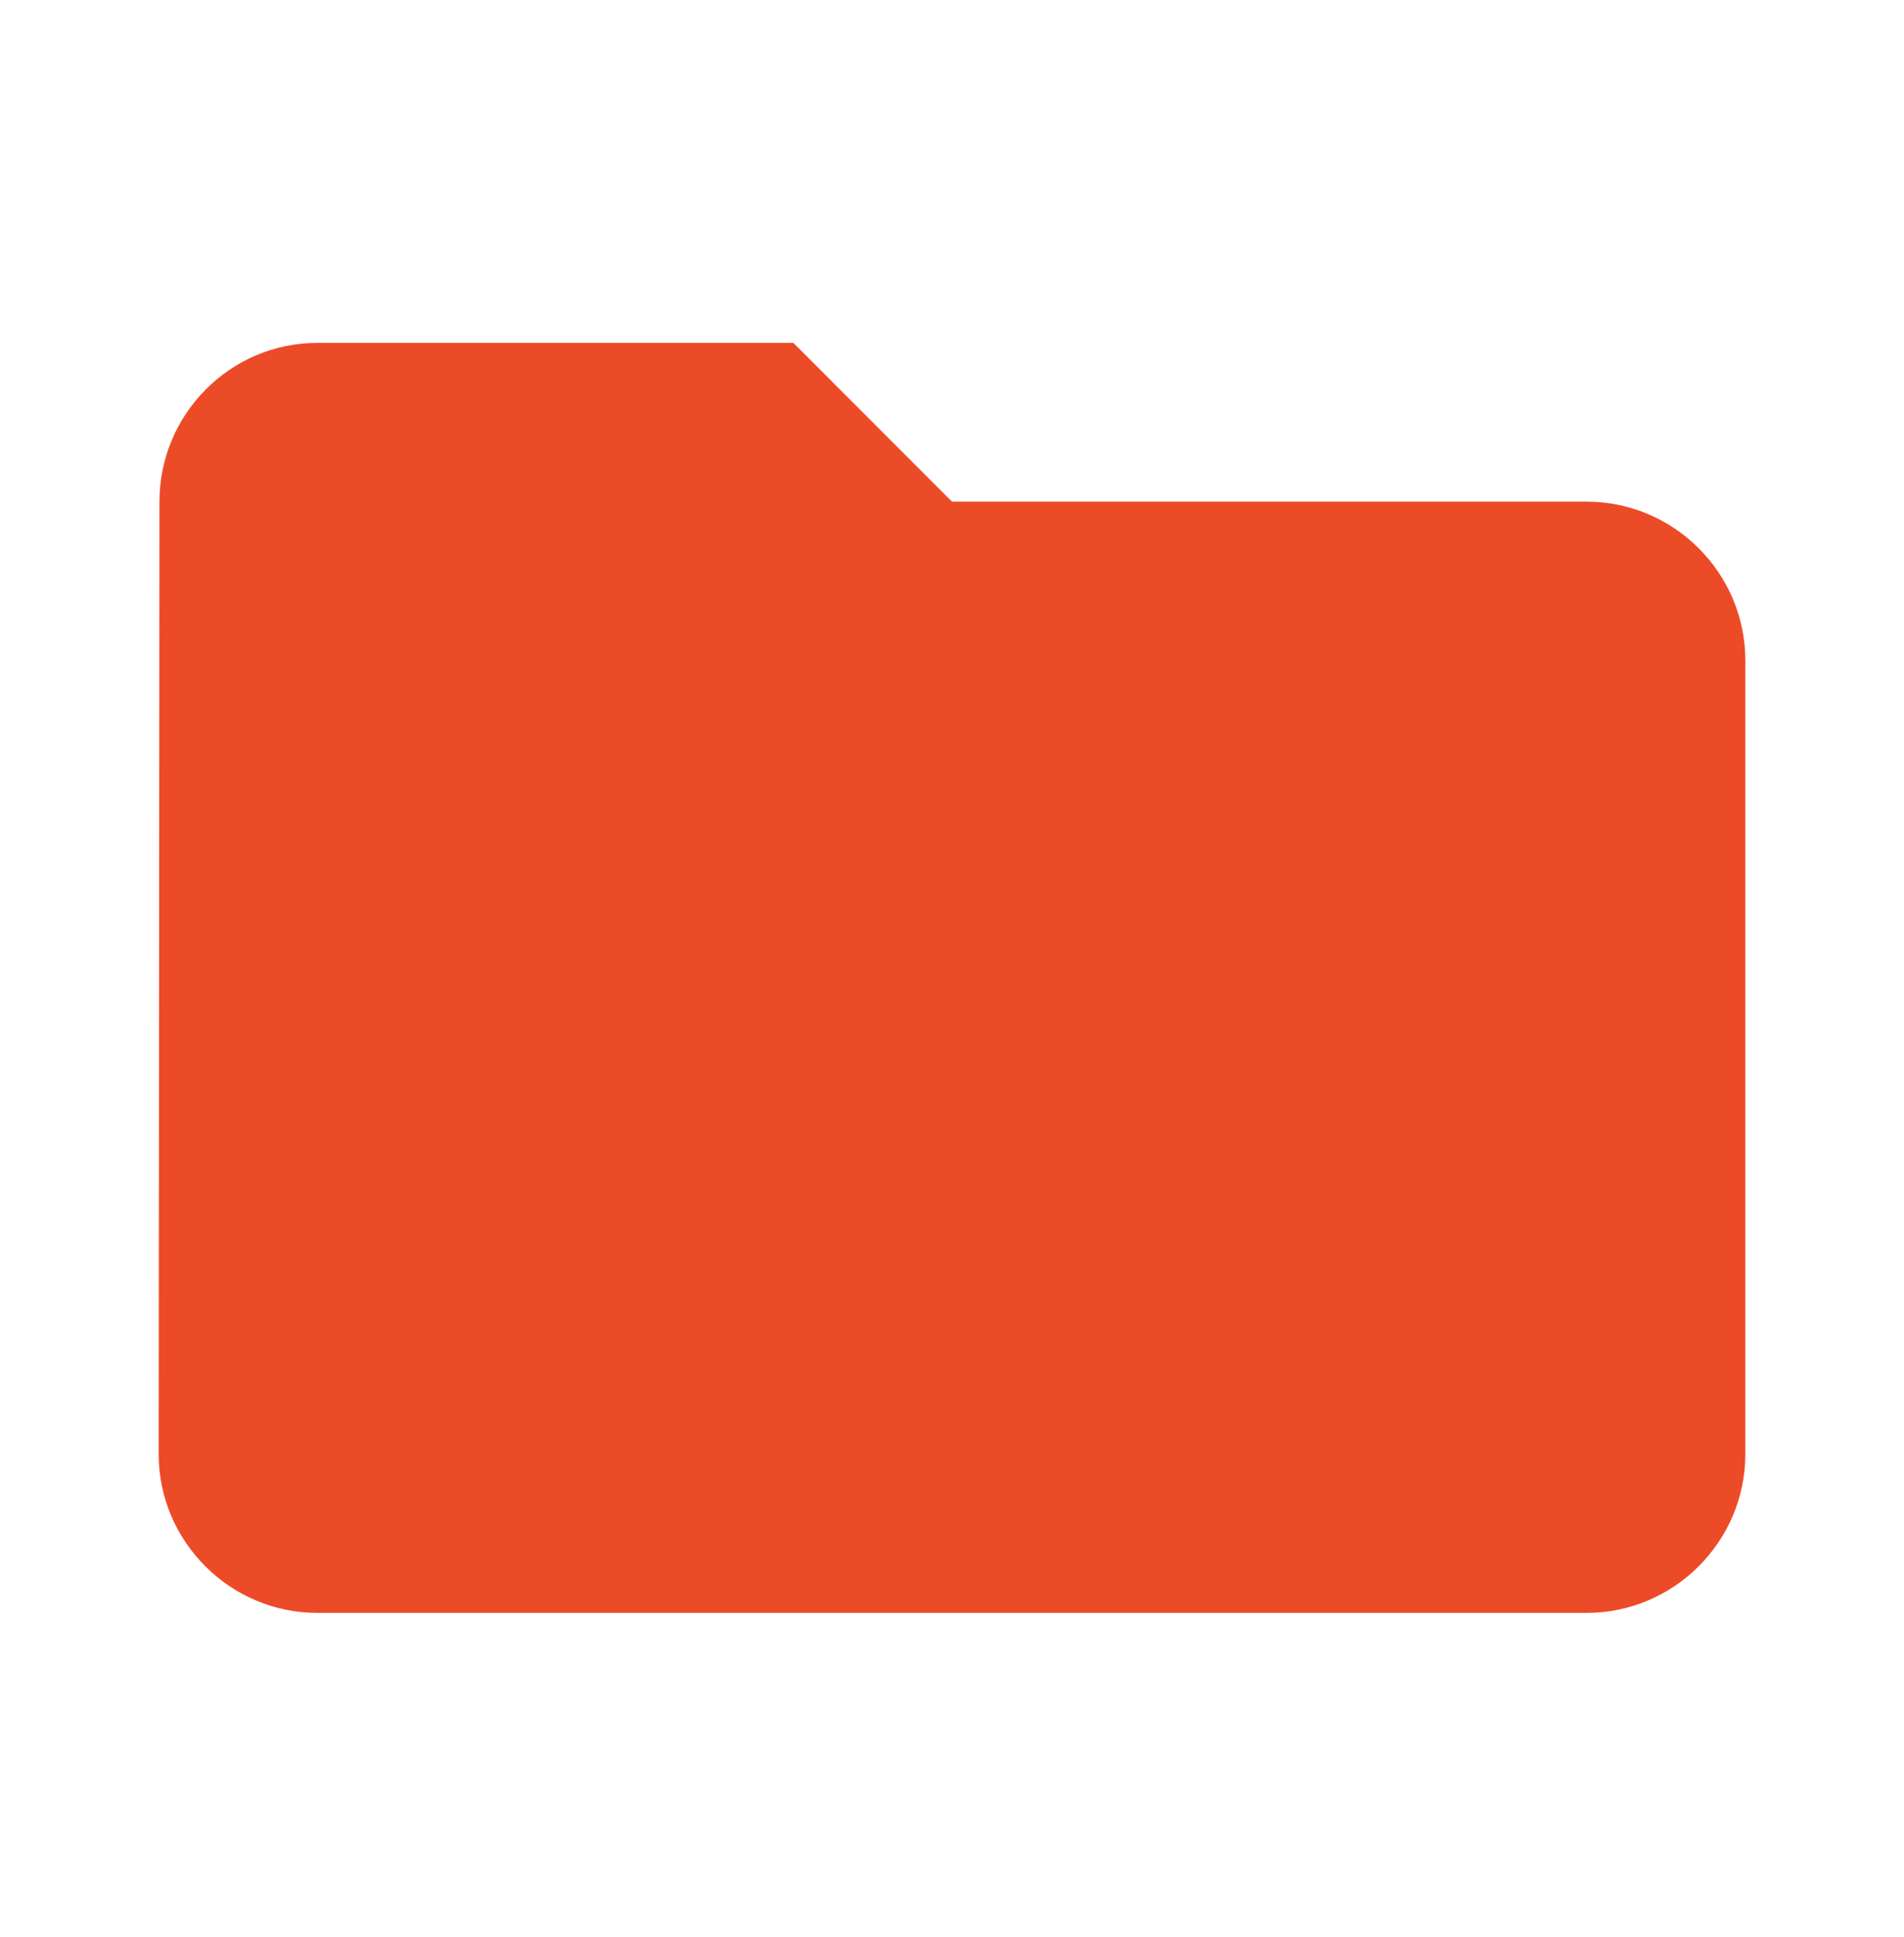 <svg width="60" height="61" viewBox="0 0 60 61" fill="none" xmlns="http://www.w3.org/2000/svg">
<g clip-path="url(#clip0_1023_45705)">
<path d="M25 10.8H10C7.25 10.8 5.025 13.05 5.025 15.8L5 45.8C5 48.55 7.25 50.8 10 50.8H50C52.75 50.8 55 48.55 55 45.8V20.8C55 18.05 52.75 15.8 50 15.8H30L25 10.8Z" fill="#EC4B27"/>
</g>
<defs>
<clipPath id="clip0_1023_45705">
<rect width="60" height="60" fill="white" transform="translate(0 0.8)"/>
</clipPath>
</defs>
</svg>
